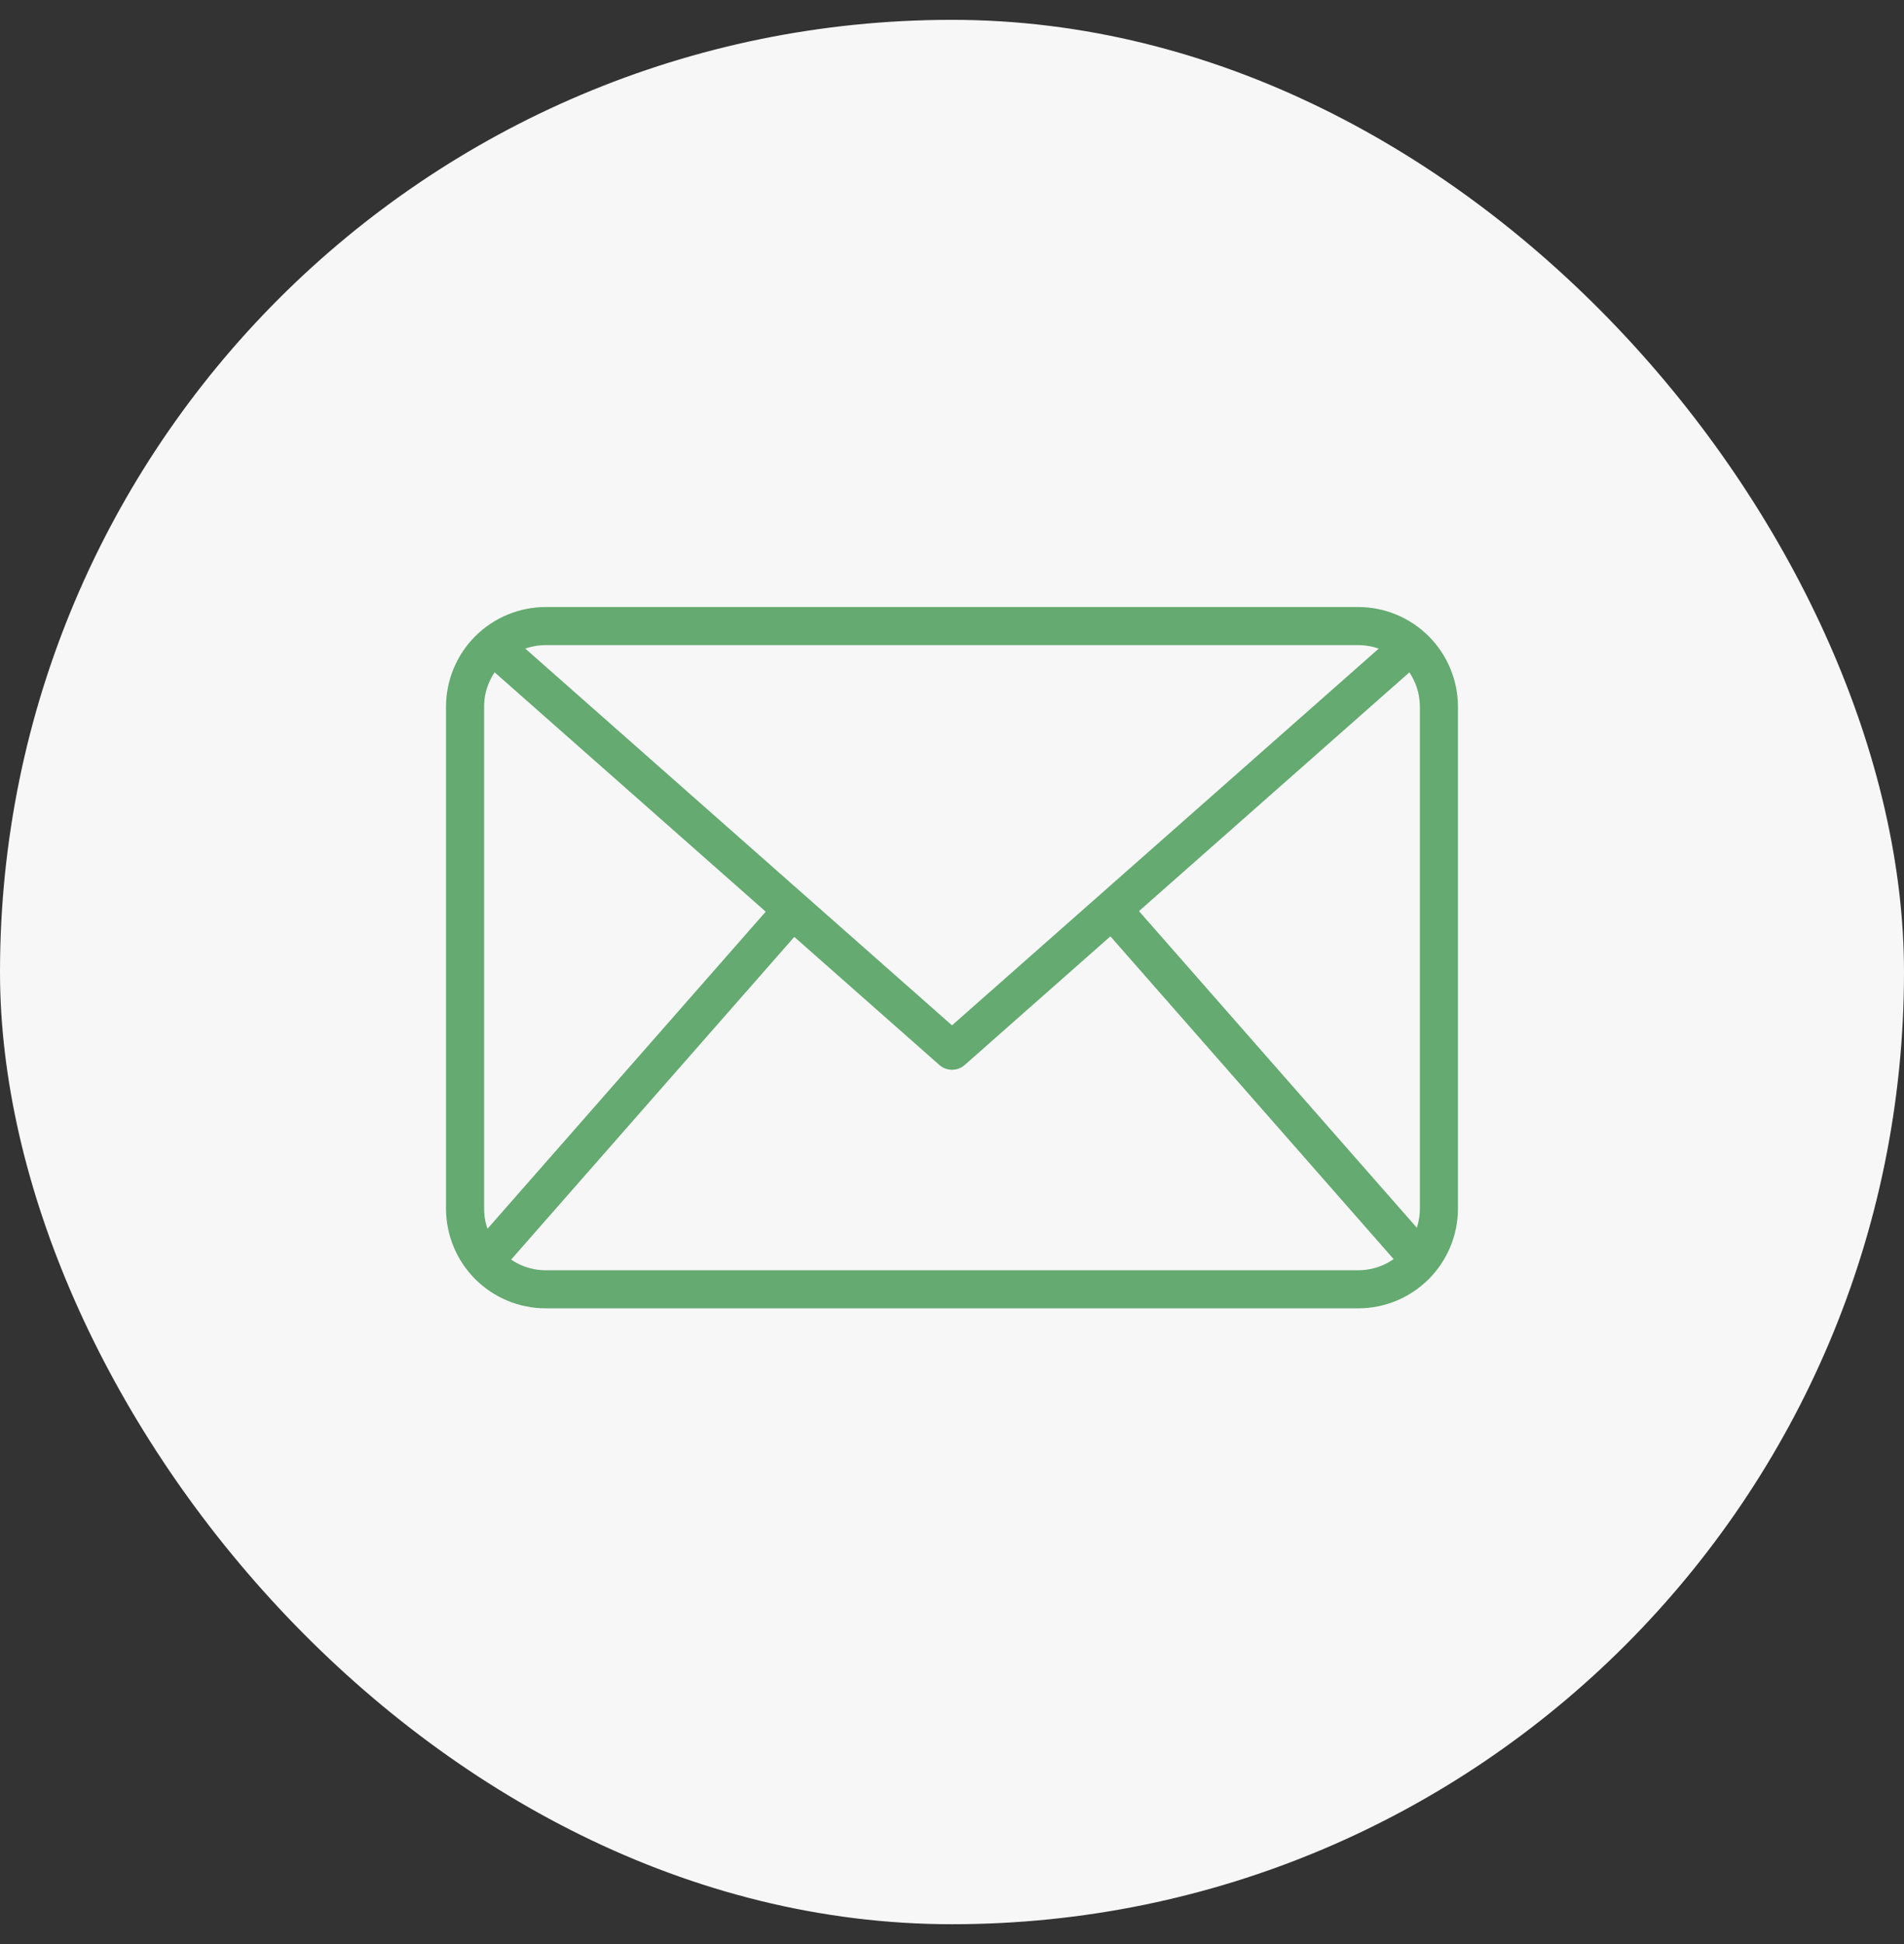 <svg width="48" height="49" viewBox="0 0 48 49" fill="none" xmlns="http://www.w3.org/2000/svg">
<rect x="0" y="0" width="48" height="49" fill="#333333" stroke="none"/>
<rect y="0.5" width="48" height="48" rx="24" fill="#F7F7F7"/>
<path d="M34.243 32.977H13.756C13.09 32.976 12.451 32.711 11.98 32.24C11.51 31.769 11.245 31.131 11.244 30.465V17.812C11.245 17.146 11.51 16.508 11.98 16.037C12.451 15.566 13.09 15.301 13.756 15.3H34.243C34.909 15.301 35.547 15.566 36.018 16.037C36.489 16.508 36.754 17.146 36.755 17.812V30.465C36.754 31.131 36.489 31.769 36.018 32.24C35.547 32.711 34.909 32.976 34.243 32.977ZM13.756 16.26C13.344 16.261 12.95 16.424 12.659 16.715C12.368 17.006 12.204 17.401 12.204 17.812V30.465C12.204 30.876 12.368 31.271 12.659 31.562C12.95 31.853 13.344 32.016 13.756 32.017H34.243C34.654 32.016 35.049 31.853 35.34 31.562C35.631 31.271 35.794 30.876 35.795 30.465V17.812C35.794 17.401 35.631 17.006 35.34 16.715C35.049 16.424 34.654 16.261 34.243 16.26H13.756Z" fill="#64AA71"/>
<path d="M24 26.963C23.883 26.963 23.77 26.921 23.682 26.843L12.114 16.632L12.749 15.912L24 25.844L35.251 15.913L35.886 16.633L24.318 26.845C24.23 26.922 24.117 26.964 24 26.963Z" fill="#64AA71"/>
<path d="M11.852 31.47L19.623 22.615L20.345 23.249L12.574 32.103L11.852 31.47ZM27.677 23.24L28.399 22.606L36.17 31.46L35.448 32.094L27.677 23.24Z" fill="#64AA71"/>
</svg>
